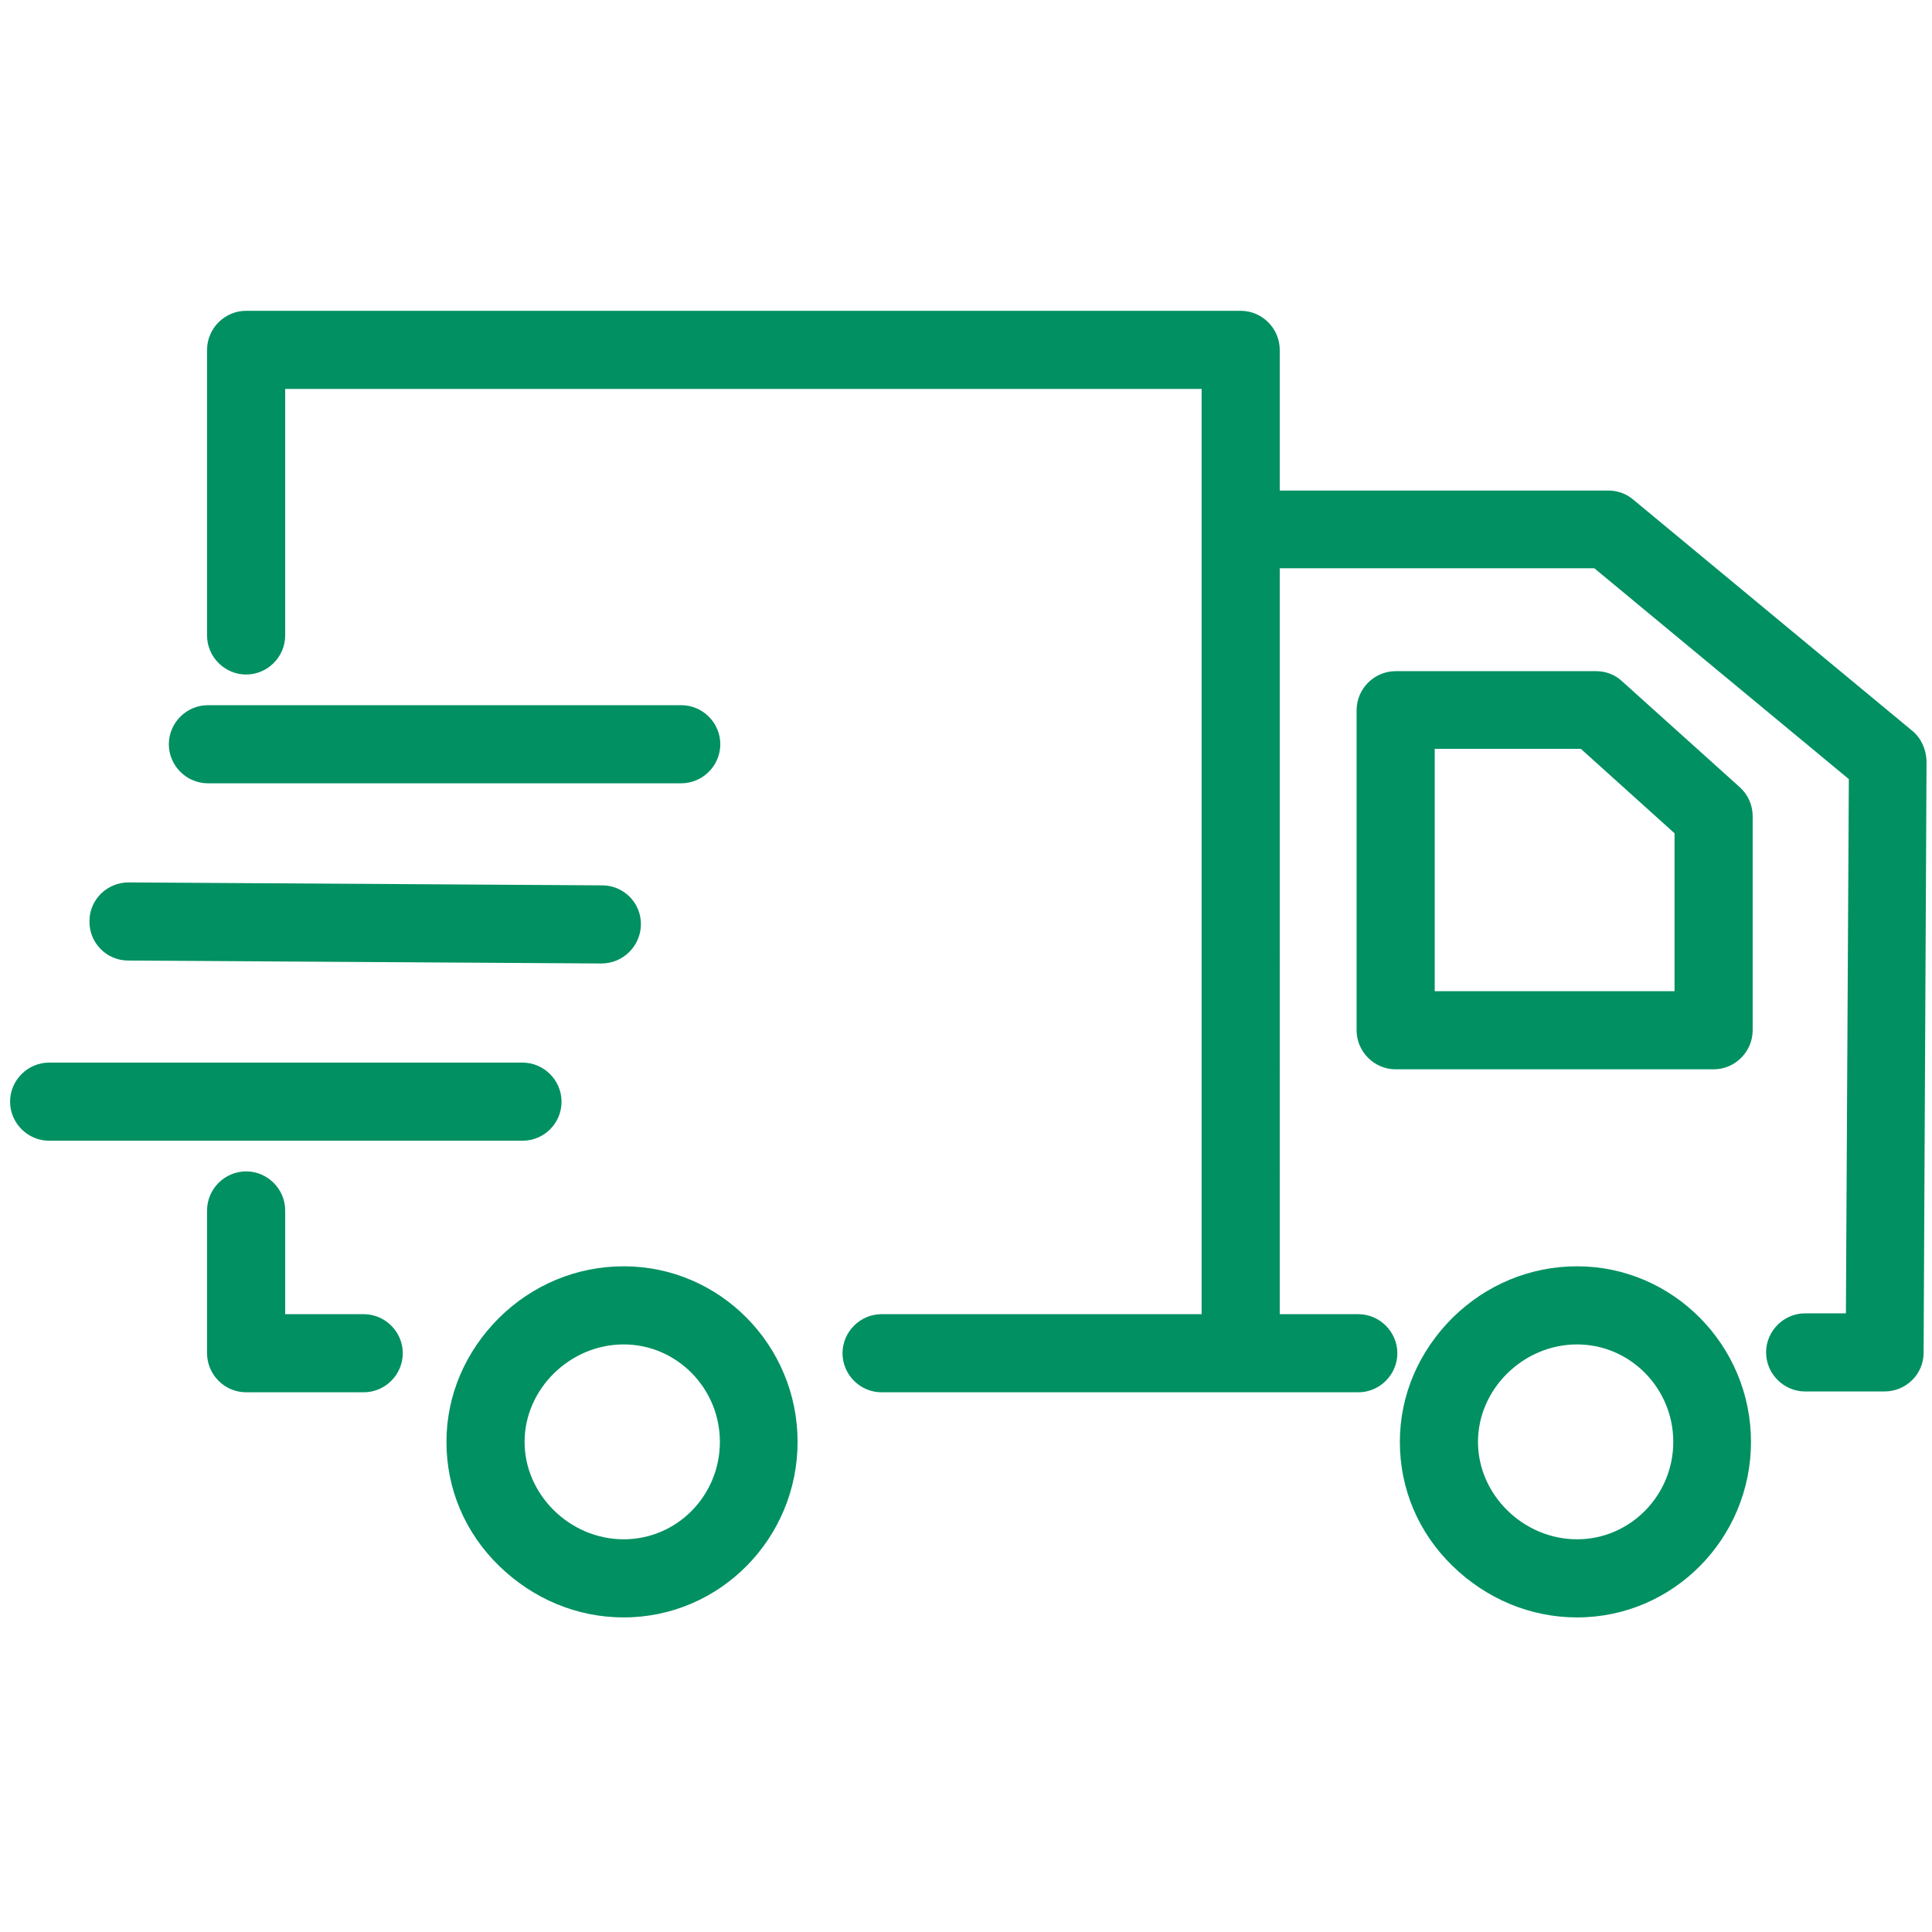 <?xml version="1.0" encoding="utf-8"?>
<!-- Generator: Adobe Illustrator 19.0.0, SVG Export Plug-In . SVG Version: 6.00 Build 0)  -->
<svg version="1.1" id="Capa_1" xmlns="http://www.w3.org/2000/svg" xmlns:xlink="http://www.w3.org/1999/xlink" x="0px" y="0px"
	 viewBox="-75 167 460 460" style="enable-background:new -75 167 460 460;" xml:space="preserve">
<style type="text/css">
	.st0{fill:#009061;}
</style>
<path class="st0" d="M300.5,468.5c-11.2,0-21.7,4.4-29.7,12.3c-8,8-12.5,18.4-12.5,29.5c0,11.2,4.4,21.6,12.5,29.5
	c8.1,7.9,18.6,12.3,29.7,12.3c22.9,0,41.4-18.8,41.4-41.8S323.3,468.5,300.5,468.5z M300.5,533.5c-12.8,0-23.6-10.6-23.6-23.2
	s10.8-23.2,23.6-23.2c12.6,0,22.9,10.4,22.9,23.2S313.1,533.5,300.5,533.5z M311.2,329.2c-1.7-1.6-3.9-2.4-6.2-2.4h-47.7
	c-5.1,0-9.3,4.2-9.3,9.3v76.2c0,5.1,4.2,9.3,9.3,9.3H333c5.1,0,9.3-4.2,9.3-9.3v-51c0-2.6-1.1-5.1-3.1-6.9L311.2,329.2z M323.7,403
	h-57.1v-57.7h34.8l22.3,20.1V403z M73.5,468.5c-11.2,0-21.7,4.4-29.7,12.3c-8,8-12.5,18.4-12.5,29.5c0,11.2,4.4,21.6,12.5,29.5
	c8.1,7.9,18.6,12.3,29.7,12.3c22.9,0,41.4-18.8,41.4-41.8S96.4,468.5,73.5,468.5z M73.5,533.5c-12.8,0-23.6-10.6-23.6-23.2
	s10.8-23.2,23.6-23.2c12.6,0,22.9,10.4,22.9,23.2S86.2,533.5,73.5,533.5z M11.6,479.9H-7.1v-24.7c0-5.1-4.2-9.3-9.3-9.3
	s-9.3,4.2-9.3,9.3v34c0,5.1,4.2,9.3,9.3,9.3h28c5.1,0,9.3-4.2,9.3-9.3C20.9,484.1,16.7,479.9,11.6,479.9z M58.7,429.3
	c0-5.1-4.2-9.3-9.3-9.3H-63.3c-5.1,0-9.3,4.2-9.3,9.3c0,5.1,4.2,9.3,9.3,9.3H49.4C54.5,438.6,58.7,434.5,58.7,429.3z M-44.5,395.7
	l112.7,0.7c5.1,0,9.3-4.1,9.4-9.2c0.1-5.2-4.1-9.4-9.2-9.4l-112.7-0.7c-0.1,0-0.1,0-0.1,0c-5.1,0-9.3,4.1-9.3,9.2
	C-53.8,391.5-49.6,395.7-44.5,395.7z M-25.5,353.5H87.2c5.1,0,9.3-4.2,9.3-9.3s-4.2-9.3-9.3-9.3H-25.5c-5.1,0-9.3,4.2-9.3,9.3
	S-30.6,353.5-25.5,353.5z M380.3,341L380.3,341l-66.5-55.1c-1.7-1.4-3.7-2.1-5.9-2.1h-78.2v-33.5c0-5.1-4.2-9.3-9.3-9.3H-16.4
	c-5.1,0-9.3,4.2-9.3,9.3v68c0,5.1,4.2,9.3,9.3,9.3s9.3-4.2,9.3-9.3v-58.7h218.2v220.3h-76.2c-5.1,0-9.3,4.2-9.3,9.3
	c0,5.1,4.2,9.3,9.3,9.3h113.5c5.1,0,9.3-4.2,9.3-9.3c0-5.1-4.2-9.3-9.3-9.3h-18.7V302.3h74.9l60.6,50.2l-0.7,127.2h-9.7
	c-5.1,0-9.3,4.2-9.3,9.3c0,5.1,4.2,9.3,9.3,9.3h18.9c5.1,0,9.3-4.1,9.3-9.2l0.7-140.9C383.6,345.4,382.4,342.7,380.3,341z"/>
</svg>
